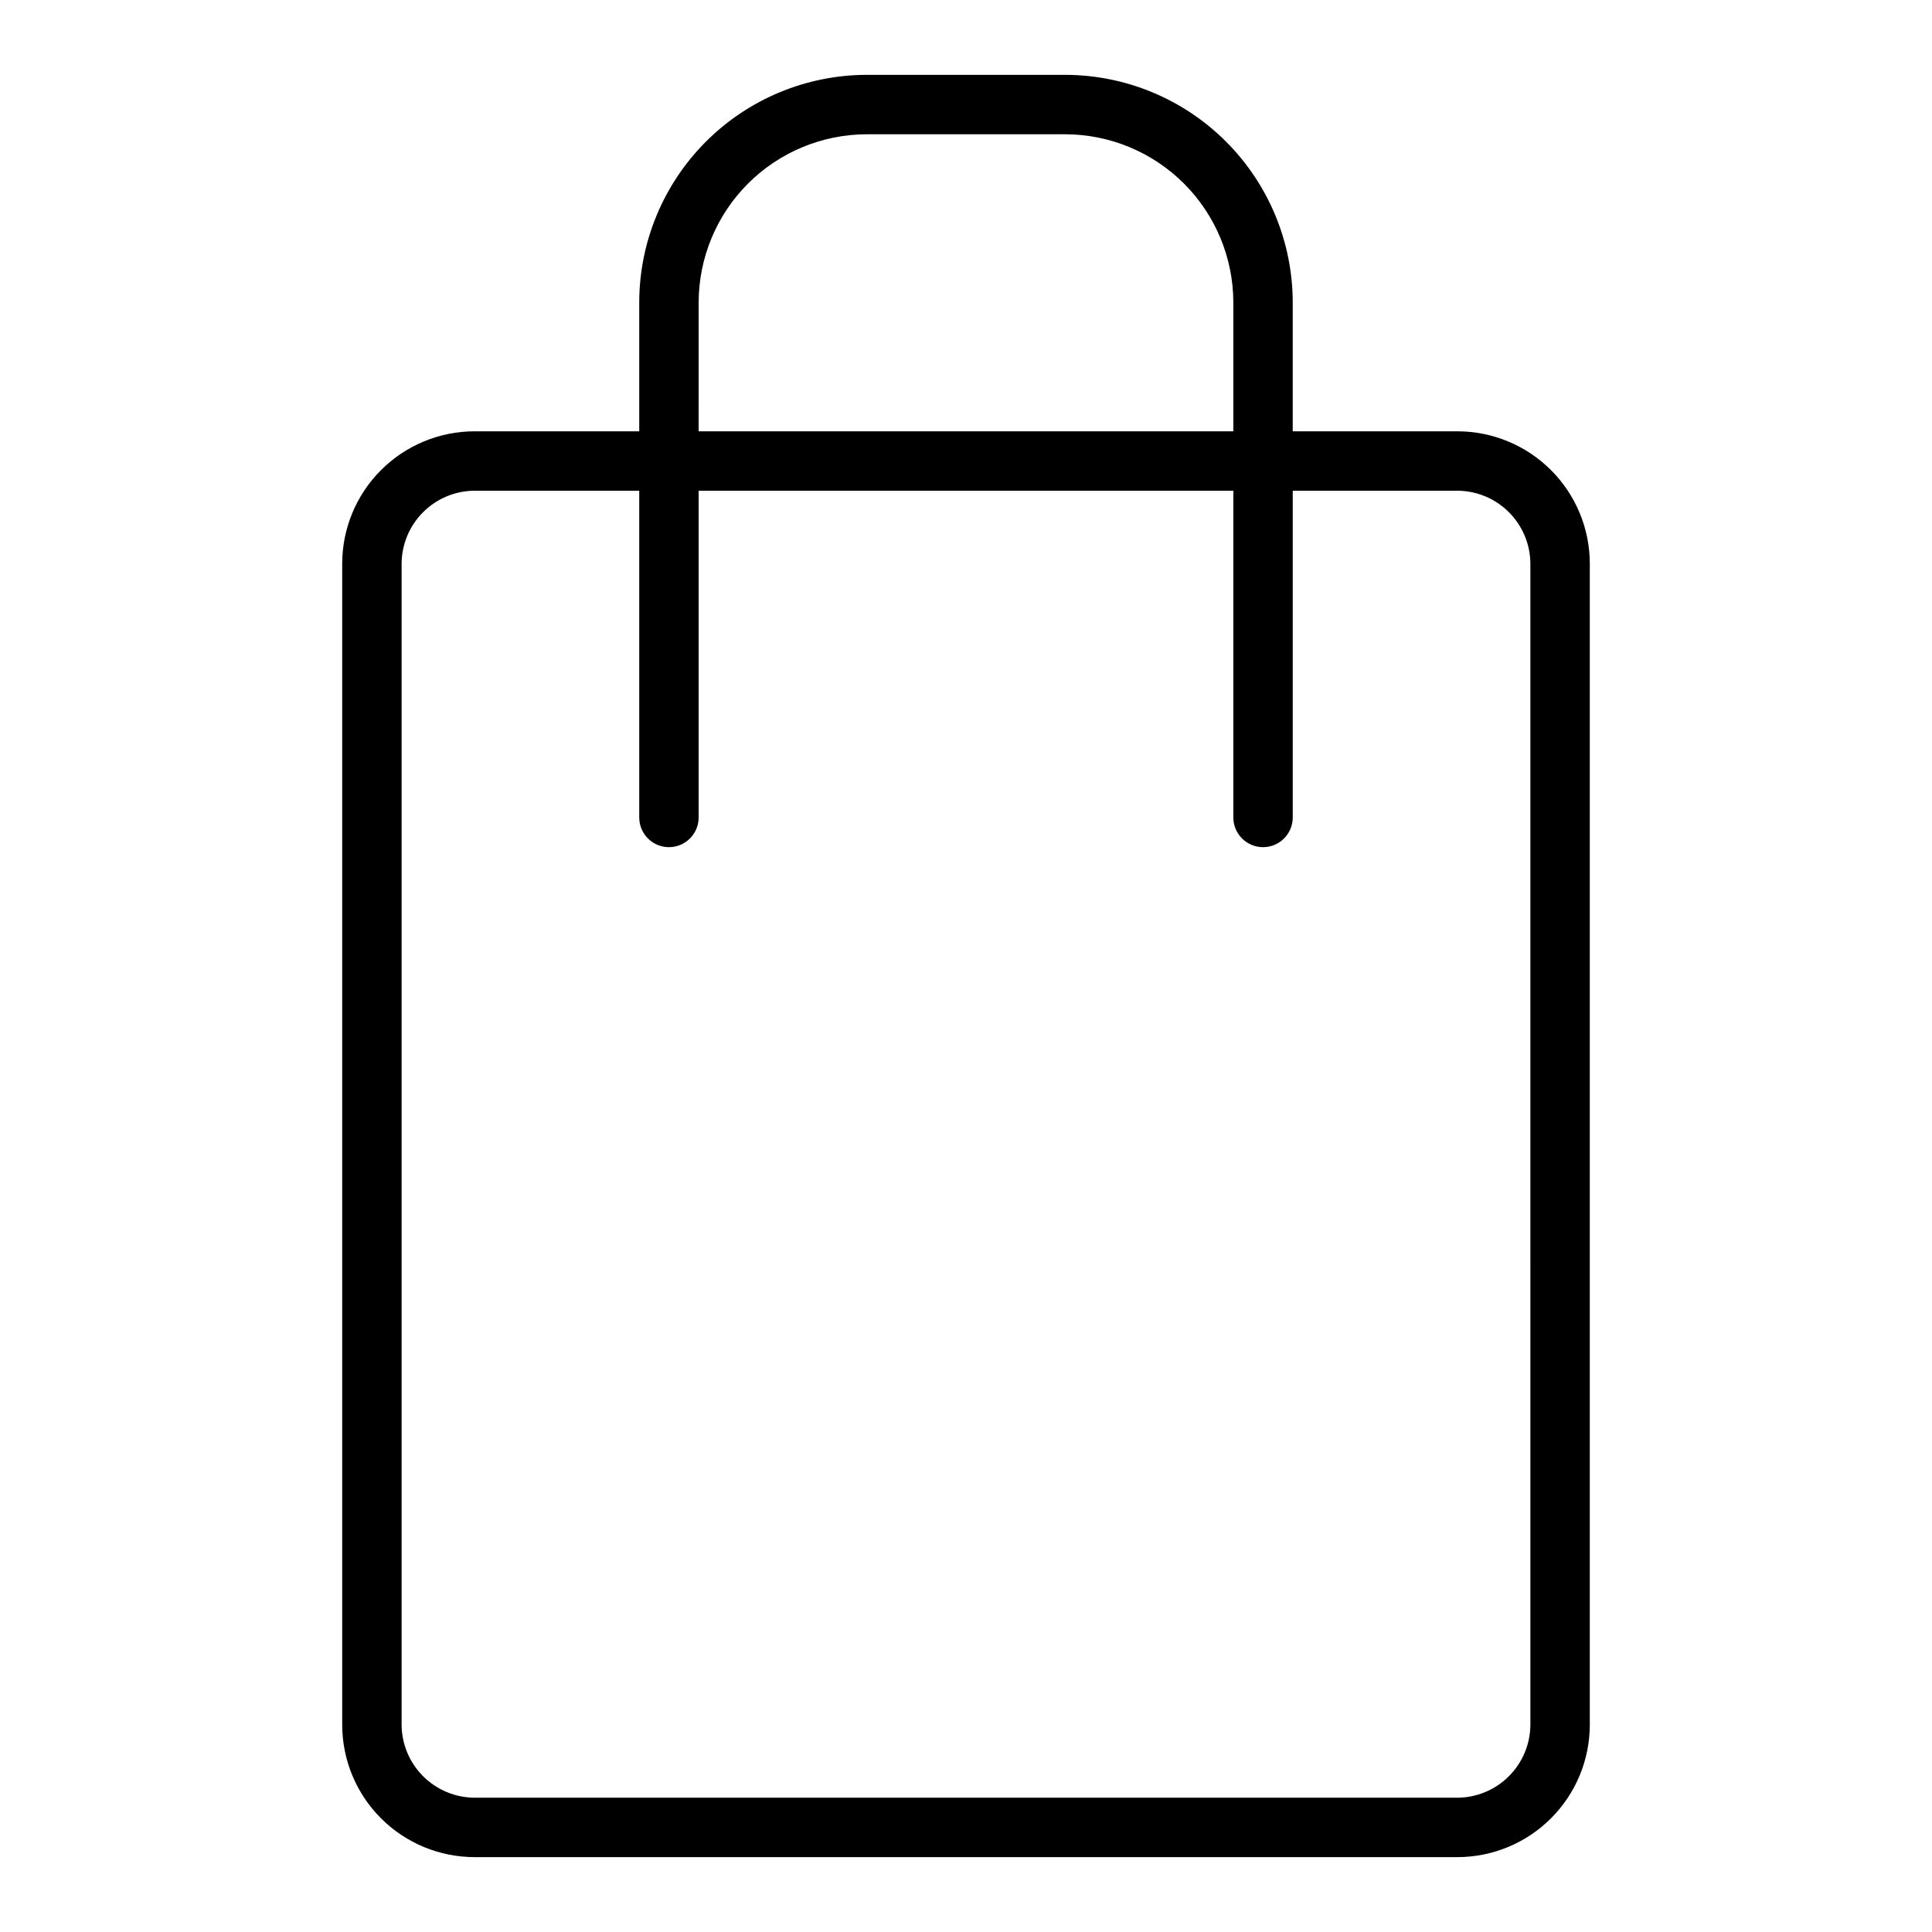 <?xml version="1.0" encoding="UTF-8"?>
<!-- Uploaded to: ICON Repo, www.svgrepo.com, Generator: ICON Repo Mixer Tools -->
<svg fill="#000000" width="800px" height="800px" version="1.1" viewBox="144 144 512 512" xmlns="http://www.w3.org/2000/svg">
 <path d="m530.2 258.3h-43.613v-34.164c-0.02-15.984-6.379-31.312-17.684-42.613-11.305-11.305-26.629-17.664-42.613-17.688h-52.586c-15.988 0.023-31.312 6.383-42.617 17.688-11.305 11.301-17.664 26.629-17.684 42.613v34.164h-43.609c-9.312 0-18.242 3.699-24.828 10.285-6.582 6.582-10.281 15.516-10.281 24.824v307.64c0 9.312 3.699 18.242 10.281 24.824 6.586 6.586 15.516 10.285 24.828 10.285h260.41c9.309 0 18.242-3.699 24.824-10.285 6.586-6.582 10.285-15.512 10.285-24.824v-307.64c0-9.309-3.699-18.242-10.285-24.824-6.582-6.586-15.516-10.285-24.824-10.285zm-201.05-34.164c0.023-11.809 4.723-23.129 13.074-31.48 8.352-8.352 19.672-13.055 31.484-13.074h52.586c11.809 0.02 23.129 4.723 31.48 13.074 8.352 8.352 13.051 19.672 13.074 31.48v34.164h-141.7zm220.42 376.91c-0.02 5.129-2.066 10.043-5.695 13.668-3.625 3.629-8.539 5.676-13.668 5.695h-260.41c-5.133-0.02-10.043-2.066-13.672-5.695-3.629-3.625-5.676-8.539-5.695-13.668v-307.64c0.02-5.129 2.066-10.043 5.695-13.668 3.629-3.629 8.539-5.676 13.672-5.695h43.609v86.59c0 4.348 3.523 7.875 7.871 7.875s7.871-3.527 7.871-7.875v-86.59h141.7v86.59c0 4.348 3.523 7.875 7.871 7.875s7.871-3.527 7.871-7.875v-86.59h43.613c5.129 0.02 10.043 2.066 13.668 5.695 3.629 3.625 5.676 8.539 5.695 13.668z"/>
</svg>